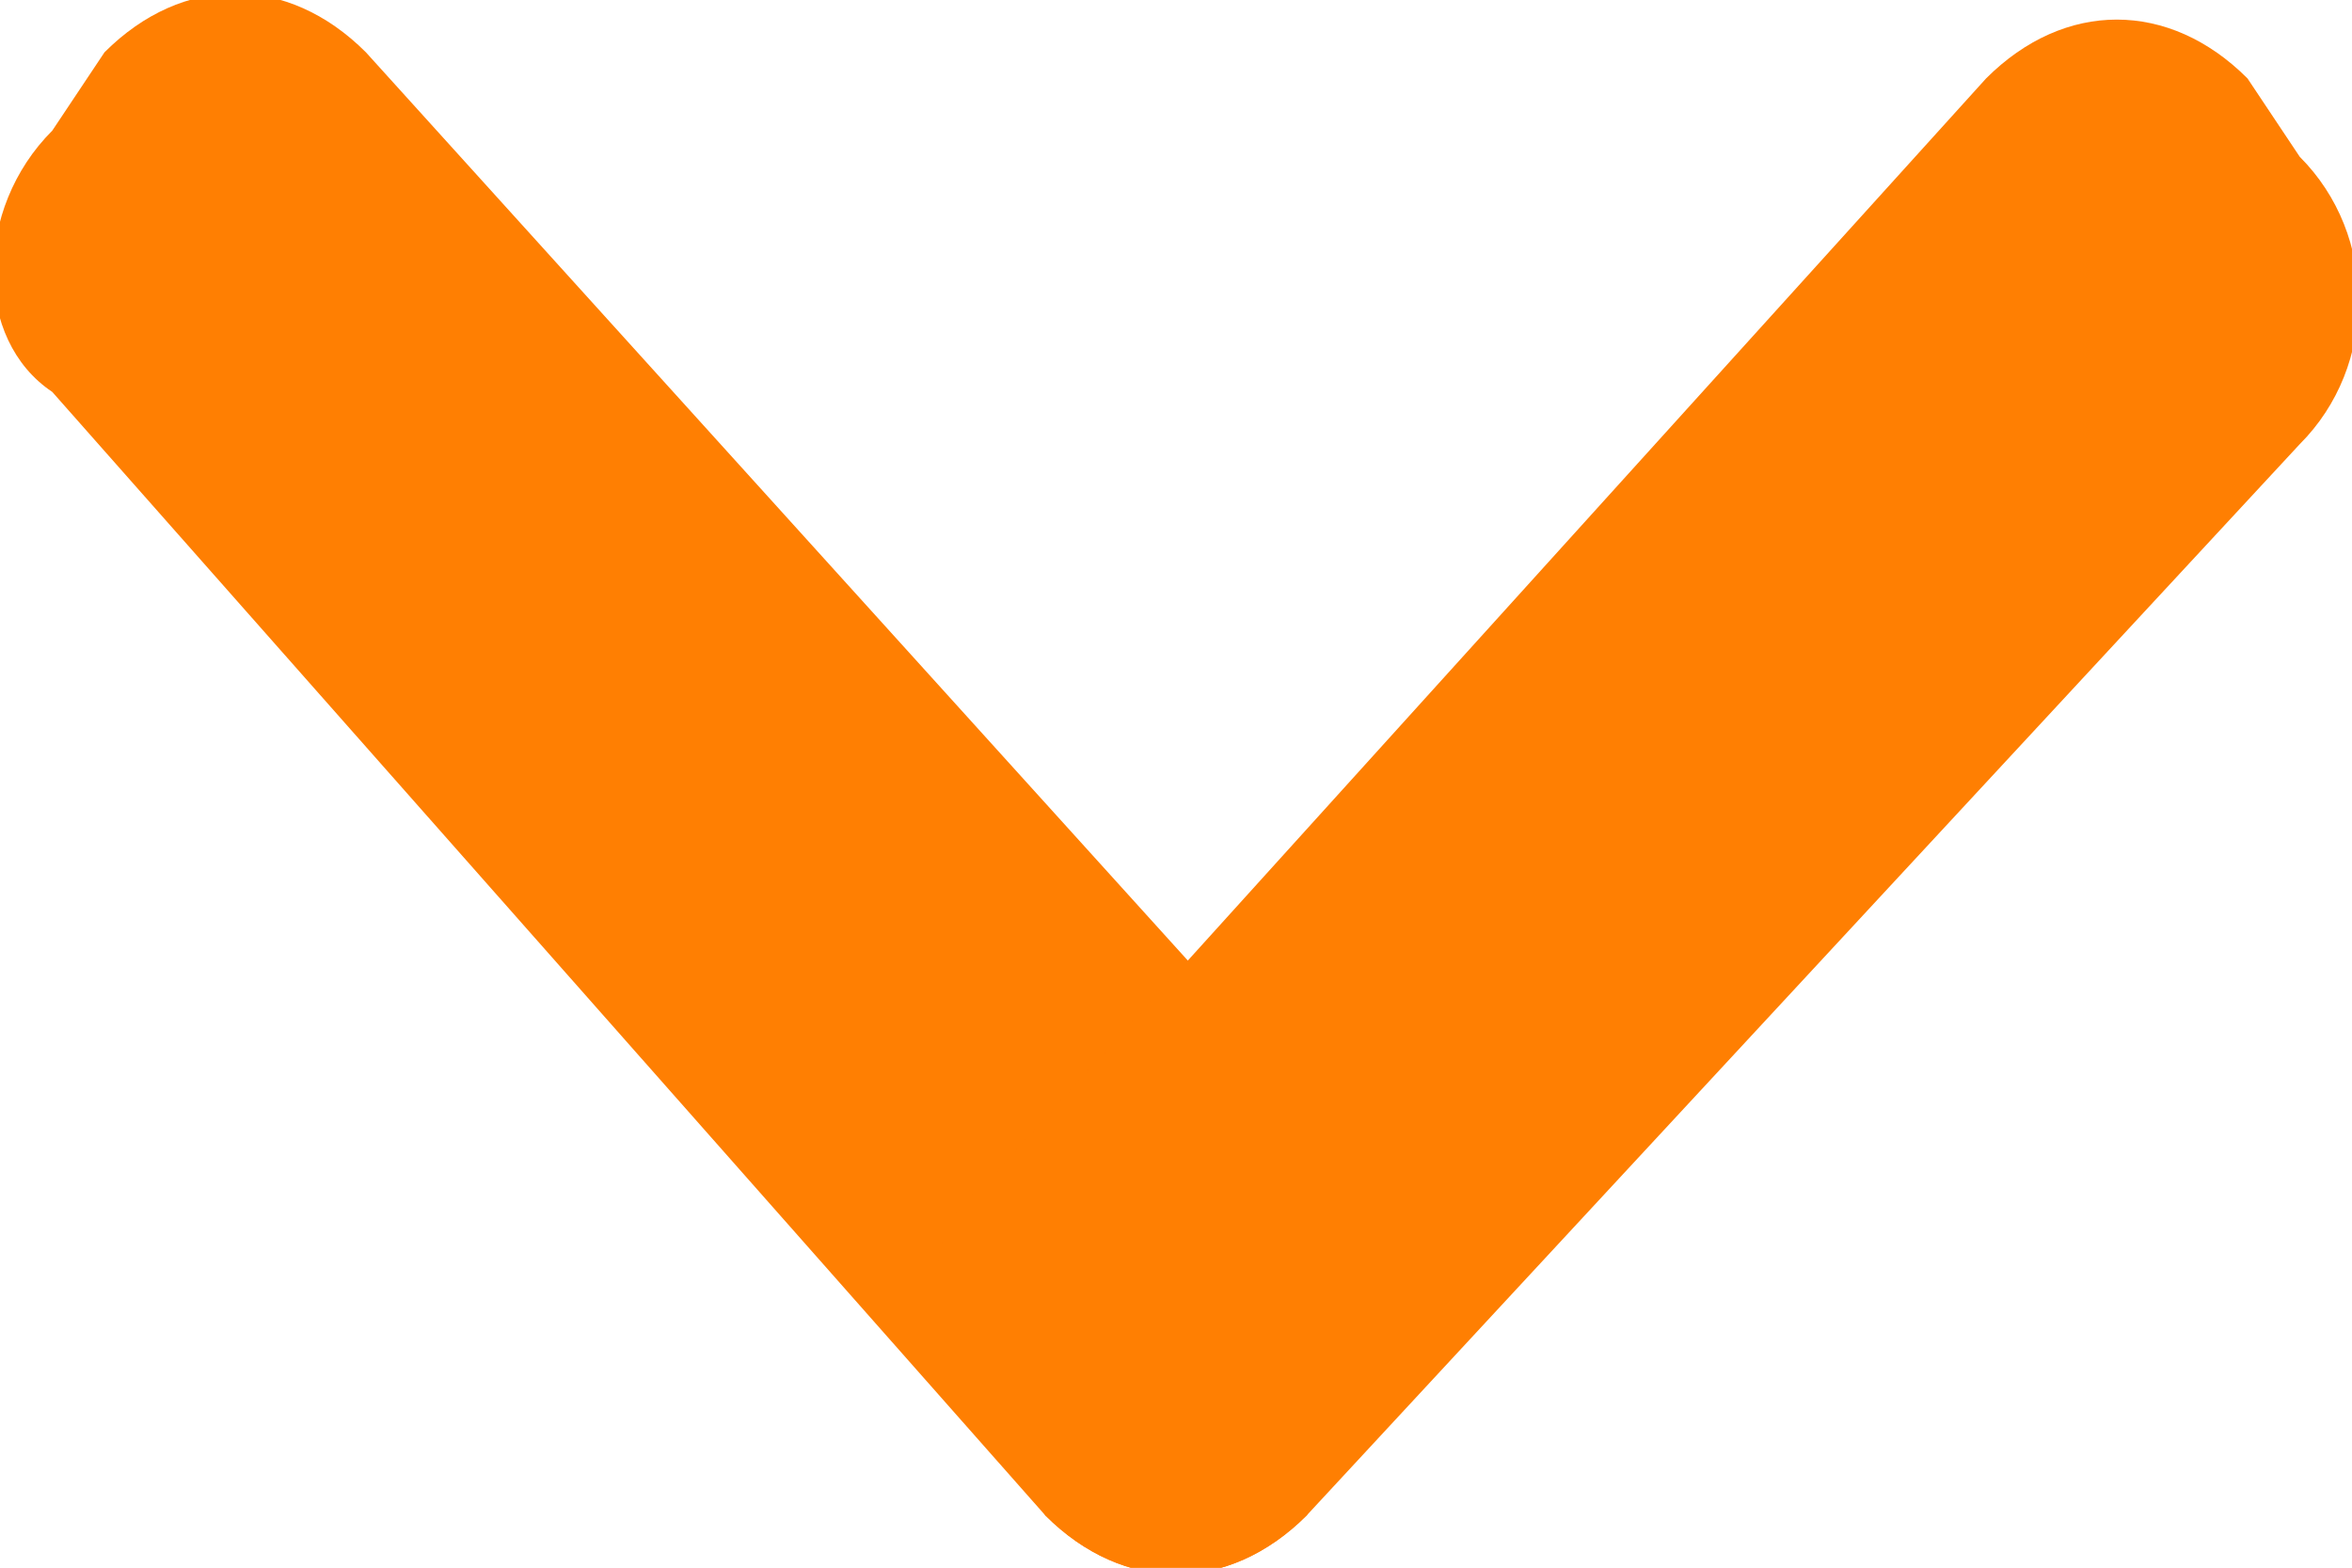<?xml version="1.0" encoding="UTF-8"?> <!-- Generator: Adobe Illustrator 22.1.0, SVG Export Plug-In . SVG Version: 6.00 Build 0) --> <svg xmlns="http://www.w3.org/2000/svg" xmlns:xlink="http://www.w3.org/1999/xlink" id="Слой_1" x="0px" y="0px" viewBox="0 0 9 6" style="enable-background:new 0 0 9 6;" xml:space="preserve"> <style type="text/css"> .st0{fill-rule:evenodd;clip-rule:evenodd;fill:#FF7F02;} </style> <g> <path class="st0" d="M0.2,0.5l0.2-0.3c0.3-0.3,0.7-0.3,1,0l3.8,4.2c0.3,0.3,0.3,0.8,0,1.1L5,5.8c-0.3,0.3-0.7,0.3-1,0L0.2,1.5 C-0.1,1.3-0.1,0.8,0.2,0.5z"></path> <path class="st0" d="M3.8,4.5l3.8-4.2c0.3-0.3,0.7-0.3,1,0l0.2,0.3c0.3,0.3,0.3,0.8,0,1.1L5,5.8c-0.3,0.3-0.7,0.3-1,0L3.8,5.5 C3.5,5.2,3.5,4.7,3.8,4.5z"></path> </g> </svg> 